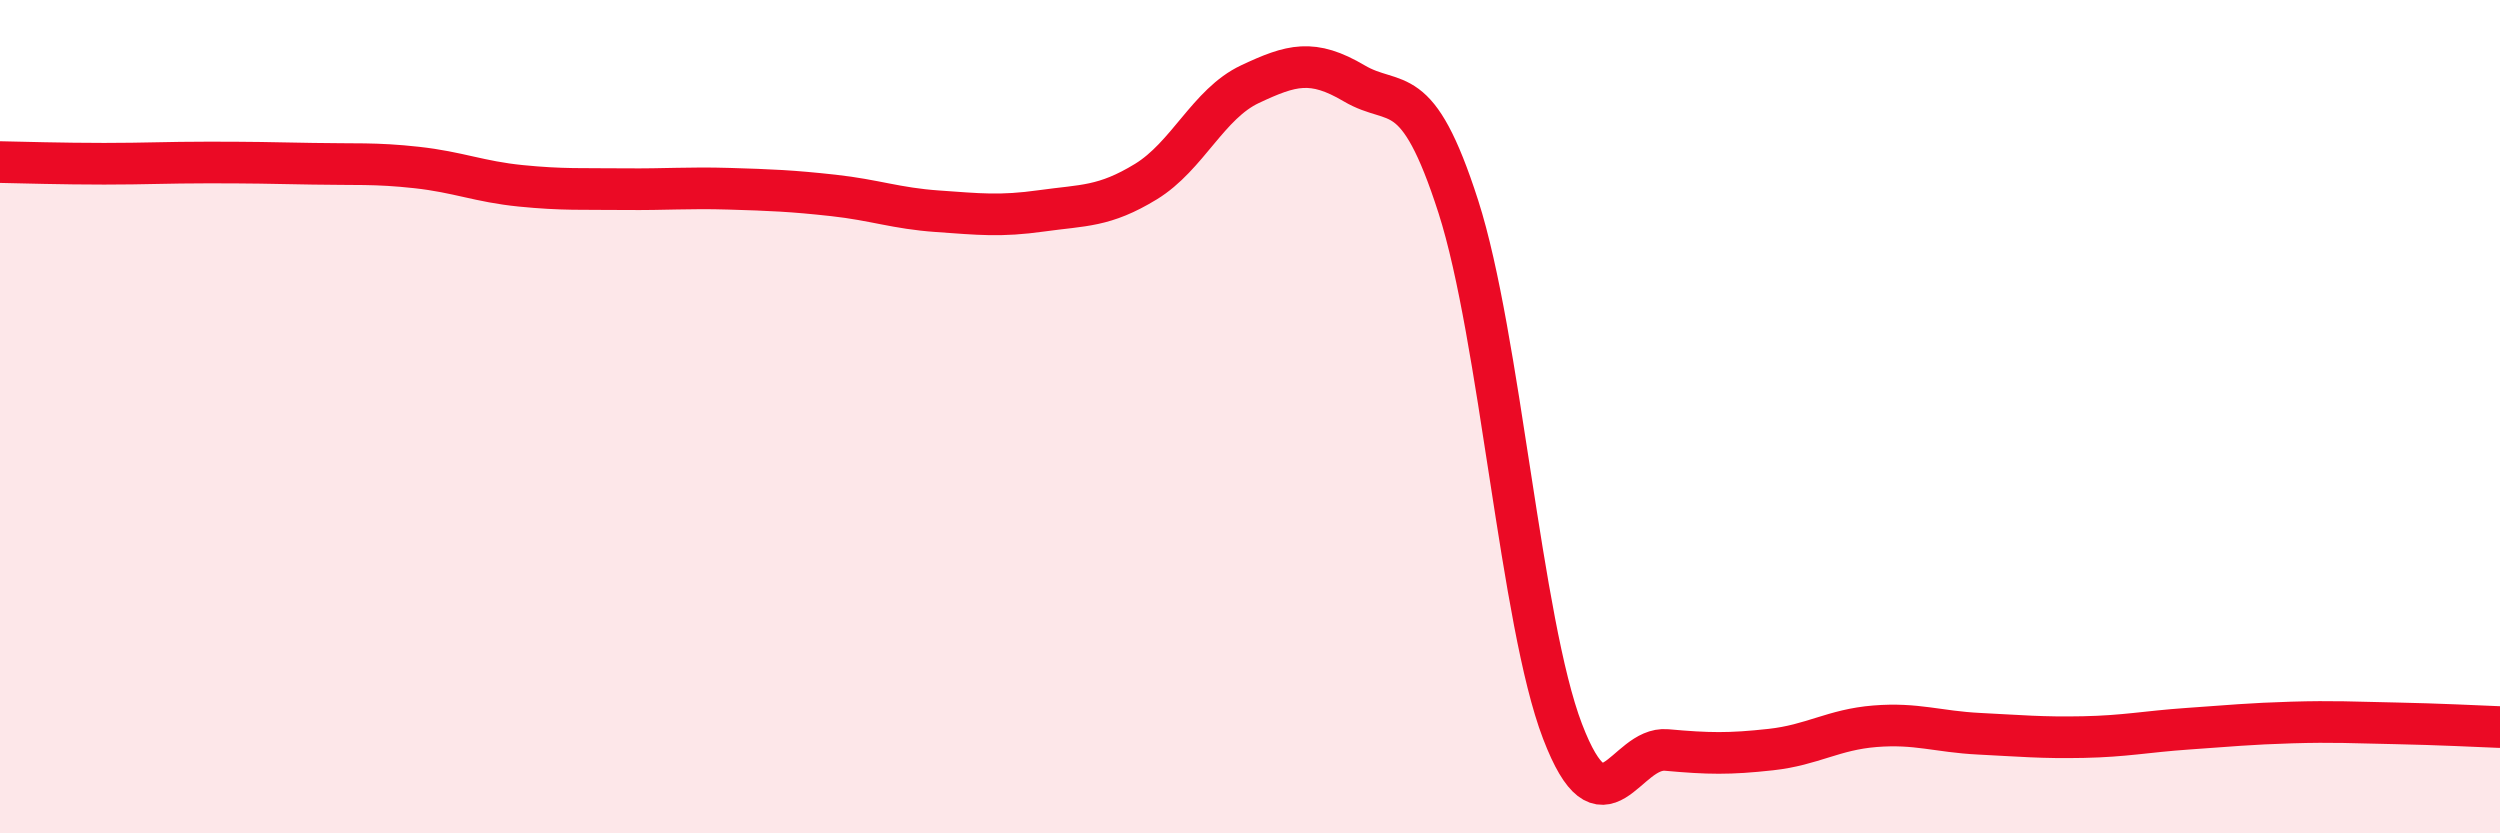 
    <svg width="60" height="20" viewBox="0 0 60 20" xmlns="http://www.w3.org/2000/svg">
      <path
        d="M 0,3.89 C 0.5,3.9 1.5,3.93 2.5,3.93 C 3.5,3.93 4,3.9 5,3.9 C 6,3.9 6.5,3.91 7.5,3.93 C 8.5,3.95 9,3.91 10,4.02 C 11,4.13 11.5,4.36 12.5,4.46 C 13.5,4.56 14,4.53 15,4.54 C 16,4.55 16.5,4.5 17.5,4.53 C 18.5,4.56 19,4.58 20,4.69 C 21,4.8 21.5,5 22.5,5.07 C 23.5,5.14 24,5.2 25,5.06 C 26,4.92 26.5,4.97 27.5,4.36 C 28.5,3.75 29,2.49 30,2.02 C 31,1.55 31.5,1.41 32.5,2 C 33.5,2.59 34,1.85 35,4.96 C 36,8.07 36.5,14.94 37.5,17.55 C 38.5,20.16 39,17.91 40,18 C 41,18.09 41.5,18.1 42.5,17.99 C 43.5,17.88 44,17.51 45,17.43 C 46,17.35 46.5,17.56 47.5,17.61 C 48.5,17.66 49,17.71 50,17.69 C 51,17.67 51.5,17.56 52.5,17.49 C 53.5,17.42 54,17.37 55,17.34 C 56,17.31 56.5,17.34 57.5,17.36 C 58.5,17.38 59.5,17.43 60,17.45L60 20L0 20Z"
        fill="#EB0A25"
        opacity="0.1"
        stroke-linecap="round"
        stroke-linejoin="round"
      />
      <path
        d="M 0,3.89 C 0.5,3.9 1.5,3.93 2.5,3.93 C 3.5,3.93 4,3.9 5,3.9 C 6,3.9 6.5,3.91 7.5,3.93 C 8.5,3.95 9,3.91 10,4.02 C 11,4.13 11.5,4.36 12.5,4.46 C 13.5,4.56 14,4.53 15,4.54 C 16,4.55 16.5,4.5 17.5,4.53 C 18.5,4.56 19,4.58 20,4.69 C 21,4.8 21.5,5 22.5,5.07 C 23.5,5.14 24,5.2 25,5.06 C 26,4.92 26.5,4.97 27.5,4.36 C 28.5,3.75 29,2.49 30,2.02 C 31,1.55 31.5,1.41 32.5,2 C 33.5,2.59 34,1.85 35,4.96 C 36,8.07 36.5,14.94 37.5,17.55 C 38.5,20.16 39,17.91 40,18 C 41,18.09 41.5,18.1 42.5,17.99 C 43.5,17.88 44,17.51 45,17.43 C 46,17.35 46.5,17.56 47.5,17.61 C 48.5,17.66 49,17.71 50,17.69 C 51,17.67 51.5,17.56 52.5,17.49 C 53.5,17.42 54,17.37 55,17.34 C 56,17.31 56.5,17.34 57.5,17.36 C 58.5,17.38 59.5,17.43 60,17.45"
        stroke="#EB0A25"
        stroke-width="1"
        fill="none"
        stroke-linecap="round"
        stroke-linejoin="round"
      />
    </svg>
  